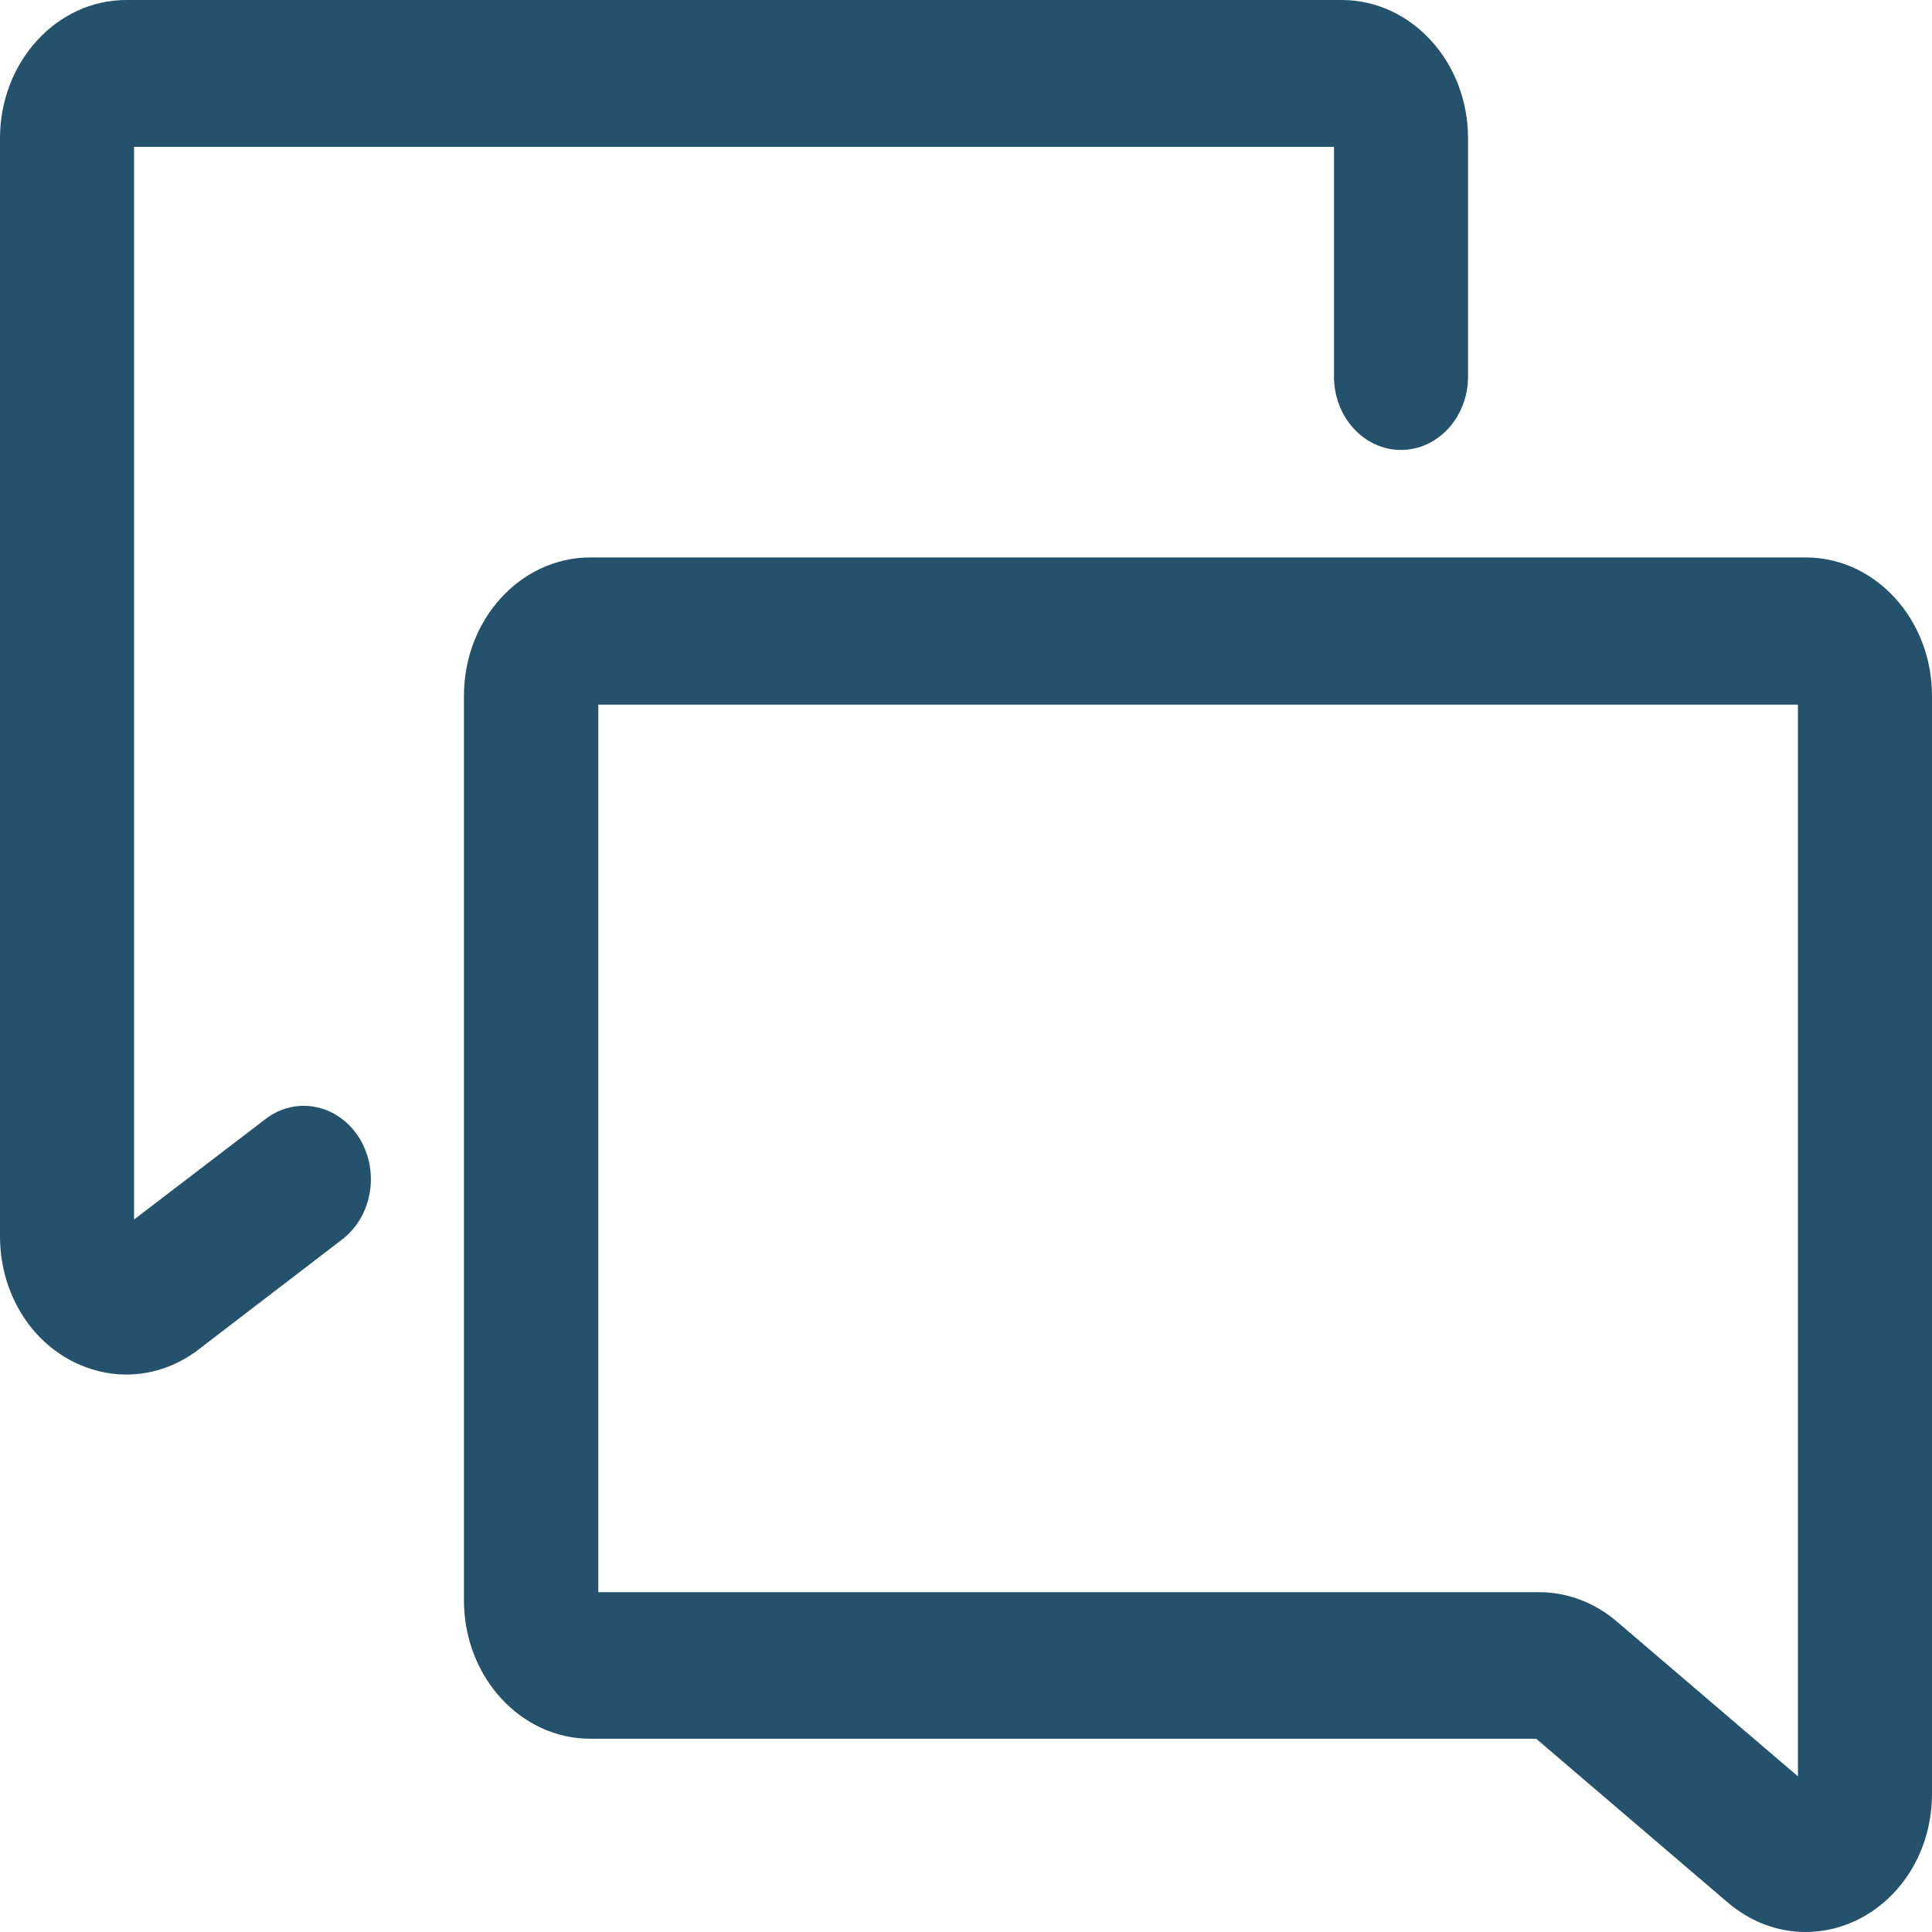 <svg width="28" height="28" viewBox="0 0 28 28" fill="none" xmlns="http://www.w3.org/2000/svg">
<g clip-path="url(#clip0_164_464)">
<path d="M1.831 19.921C1.559 19.921 1.283 19.853 1.026 19.717C0.393 19.38 0 18.686 0 17.916V2.005C0 0.898 0.82 0 1.831 0H19.445C20.456 0 21.276 0.898 21.276 2.005V5.457C21.276 6.044 20.841 6.521 20.304 6.521C19.768 6.521 19.333 6.044 19.333 5.457V2.128H1.943V17.674L3.848 16.218C4.287 15.881 4.893 16.001 5.2 16.482C5.508 16.963 5.399 17.627 4.959 17.963L2.931 19.517C2.604 19.785 2.219 19.921 1.831 19.921Z" fill="#24526D"/>
<path d="M26.166 28C25.765 28 25.373 27.855 25.042 27.574L22.263 25.199H8.555C7.544 25.199 6.724 24.301 6.724 23.194V10.084C6.724 8.977 7.544 8.079 8.555 8.079H26.169C27.18 8.079 28 8.977 28 10.084V25.995C28 26.766 27.608 27.455 26.974 27.796C26.718 27.932 26.442 28 26.169 28H26.166ZM8.671 23.075H22.306C22.71 23.075 23.111 23.224 23.433 23.501L26.057 25.744V10.212H8.671V23.075Z" fill="#24526D"/>
</g>
<defs>
<clipPath id="clip0_164_464">
<rect width="28" height="28" fill="white"/>
</clipPath>
</defs>
</svg>
